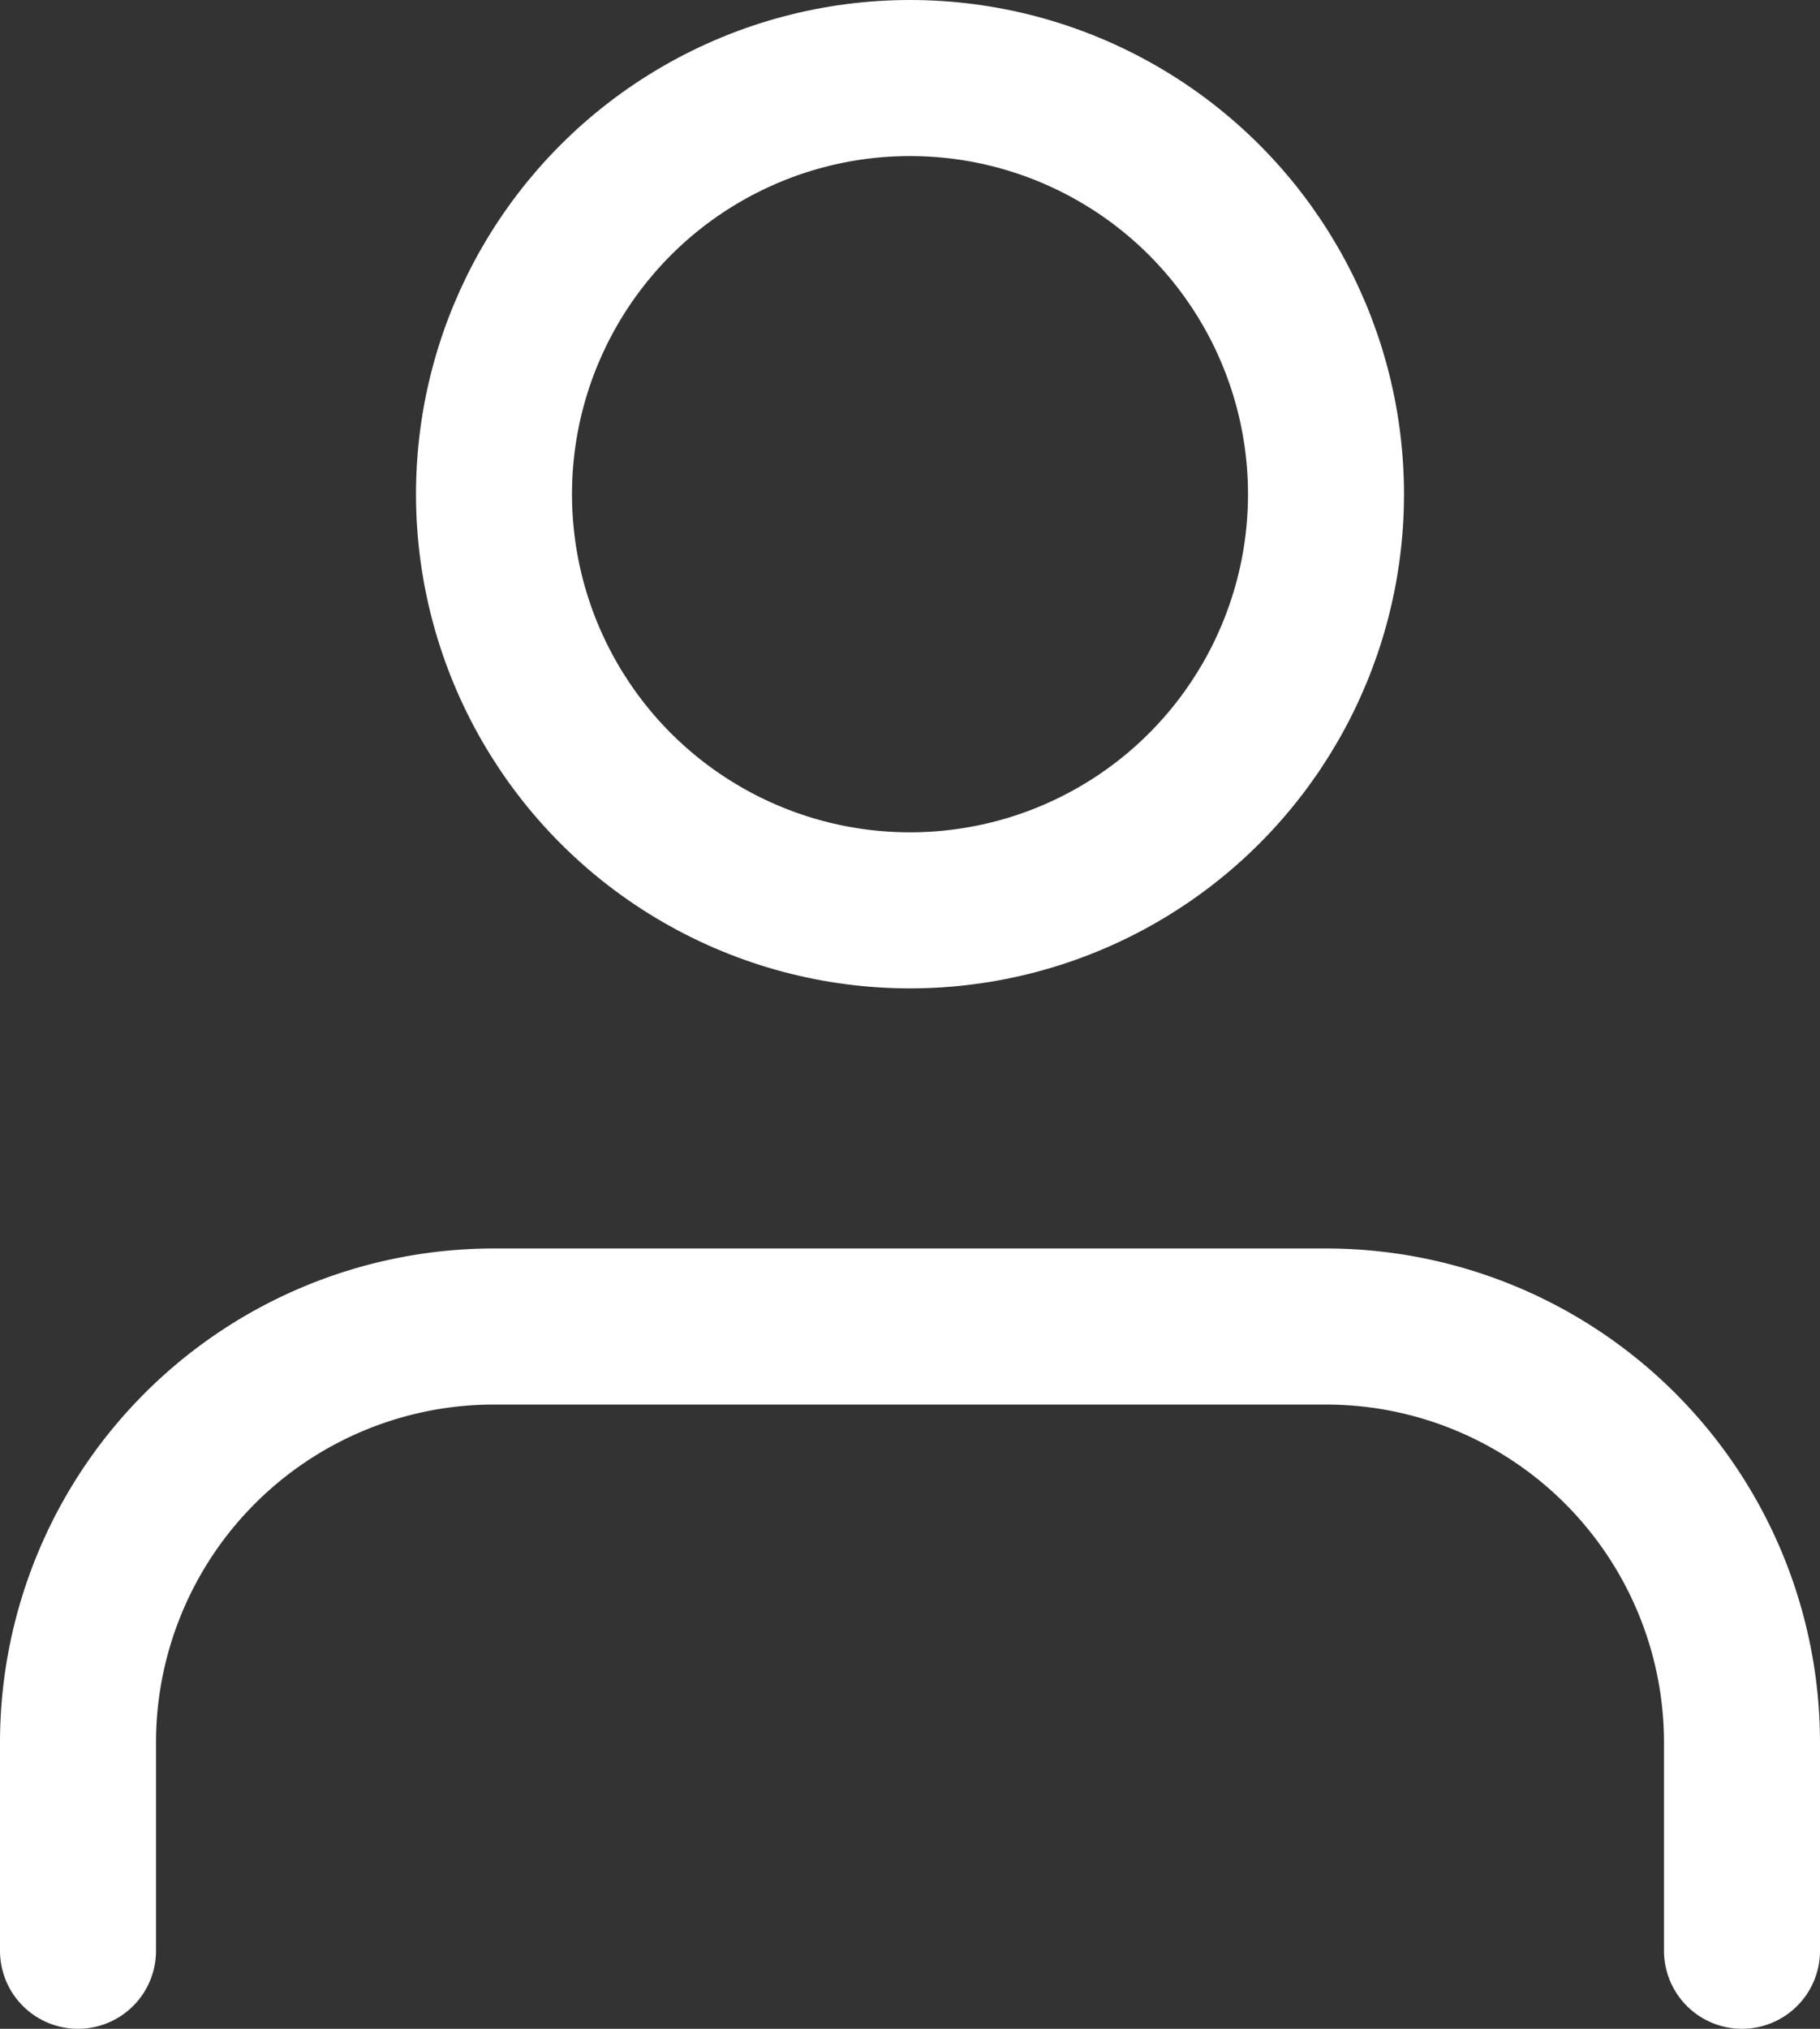 <svg xmlns="http://www.w3.org/2000/svg" viewBox="0 0 17.5 19.5"><rect x="0" y="0" width="17.5" height="19.5" fill="#333333" stroke="none"/><defs><style>.cls-1{fill:none;stroke:#fff;stroke-linecap:round;stroke-linejoin:round;stroke-width:1.5px;}</style></defs><g id="Layer_2" data-name="Layer 2"><g id="Calque_1" data-name="Calque 1"><g id="Symbols"><g id="user-_1_" data-name="user-(1)"><path id="Path" class="cls-1" d="M16.75,18.75v-2a4,4,0,0,0-4-4h-8a4,4,0,0,0-4,4v2"/><circle id="Oval" class="cls-1" cx="8.75" cy="4.75" r="4"/></g></g></g></g></svg>